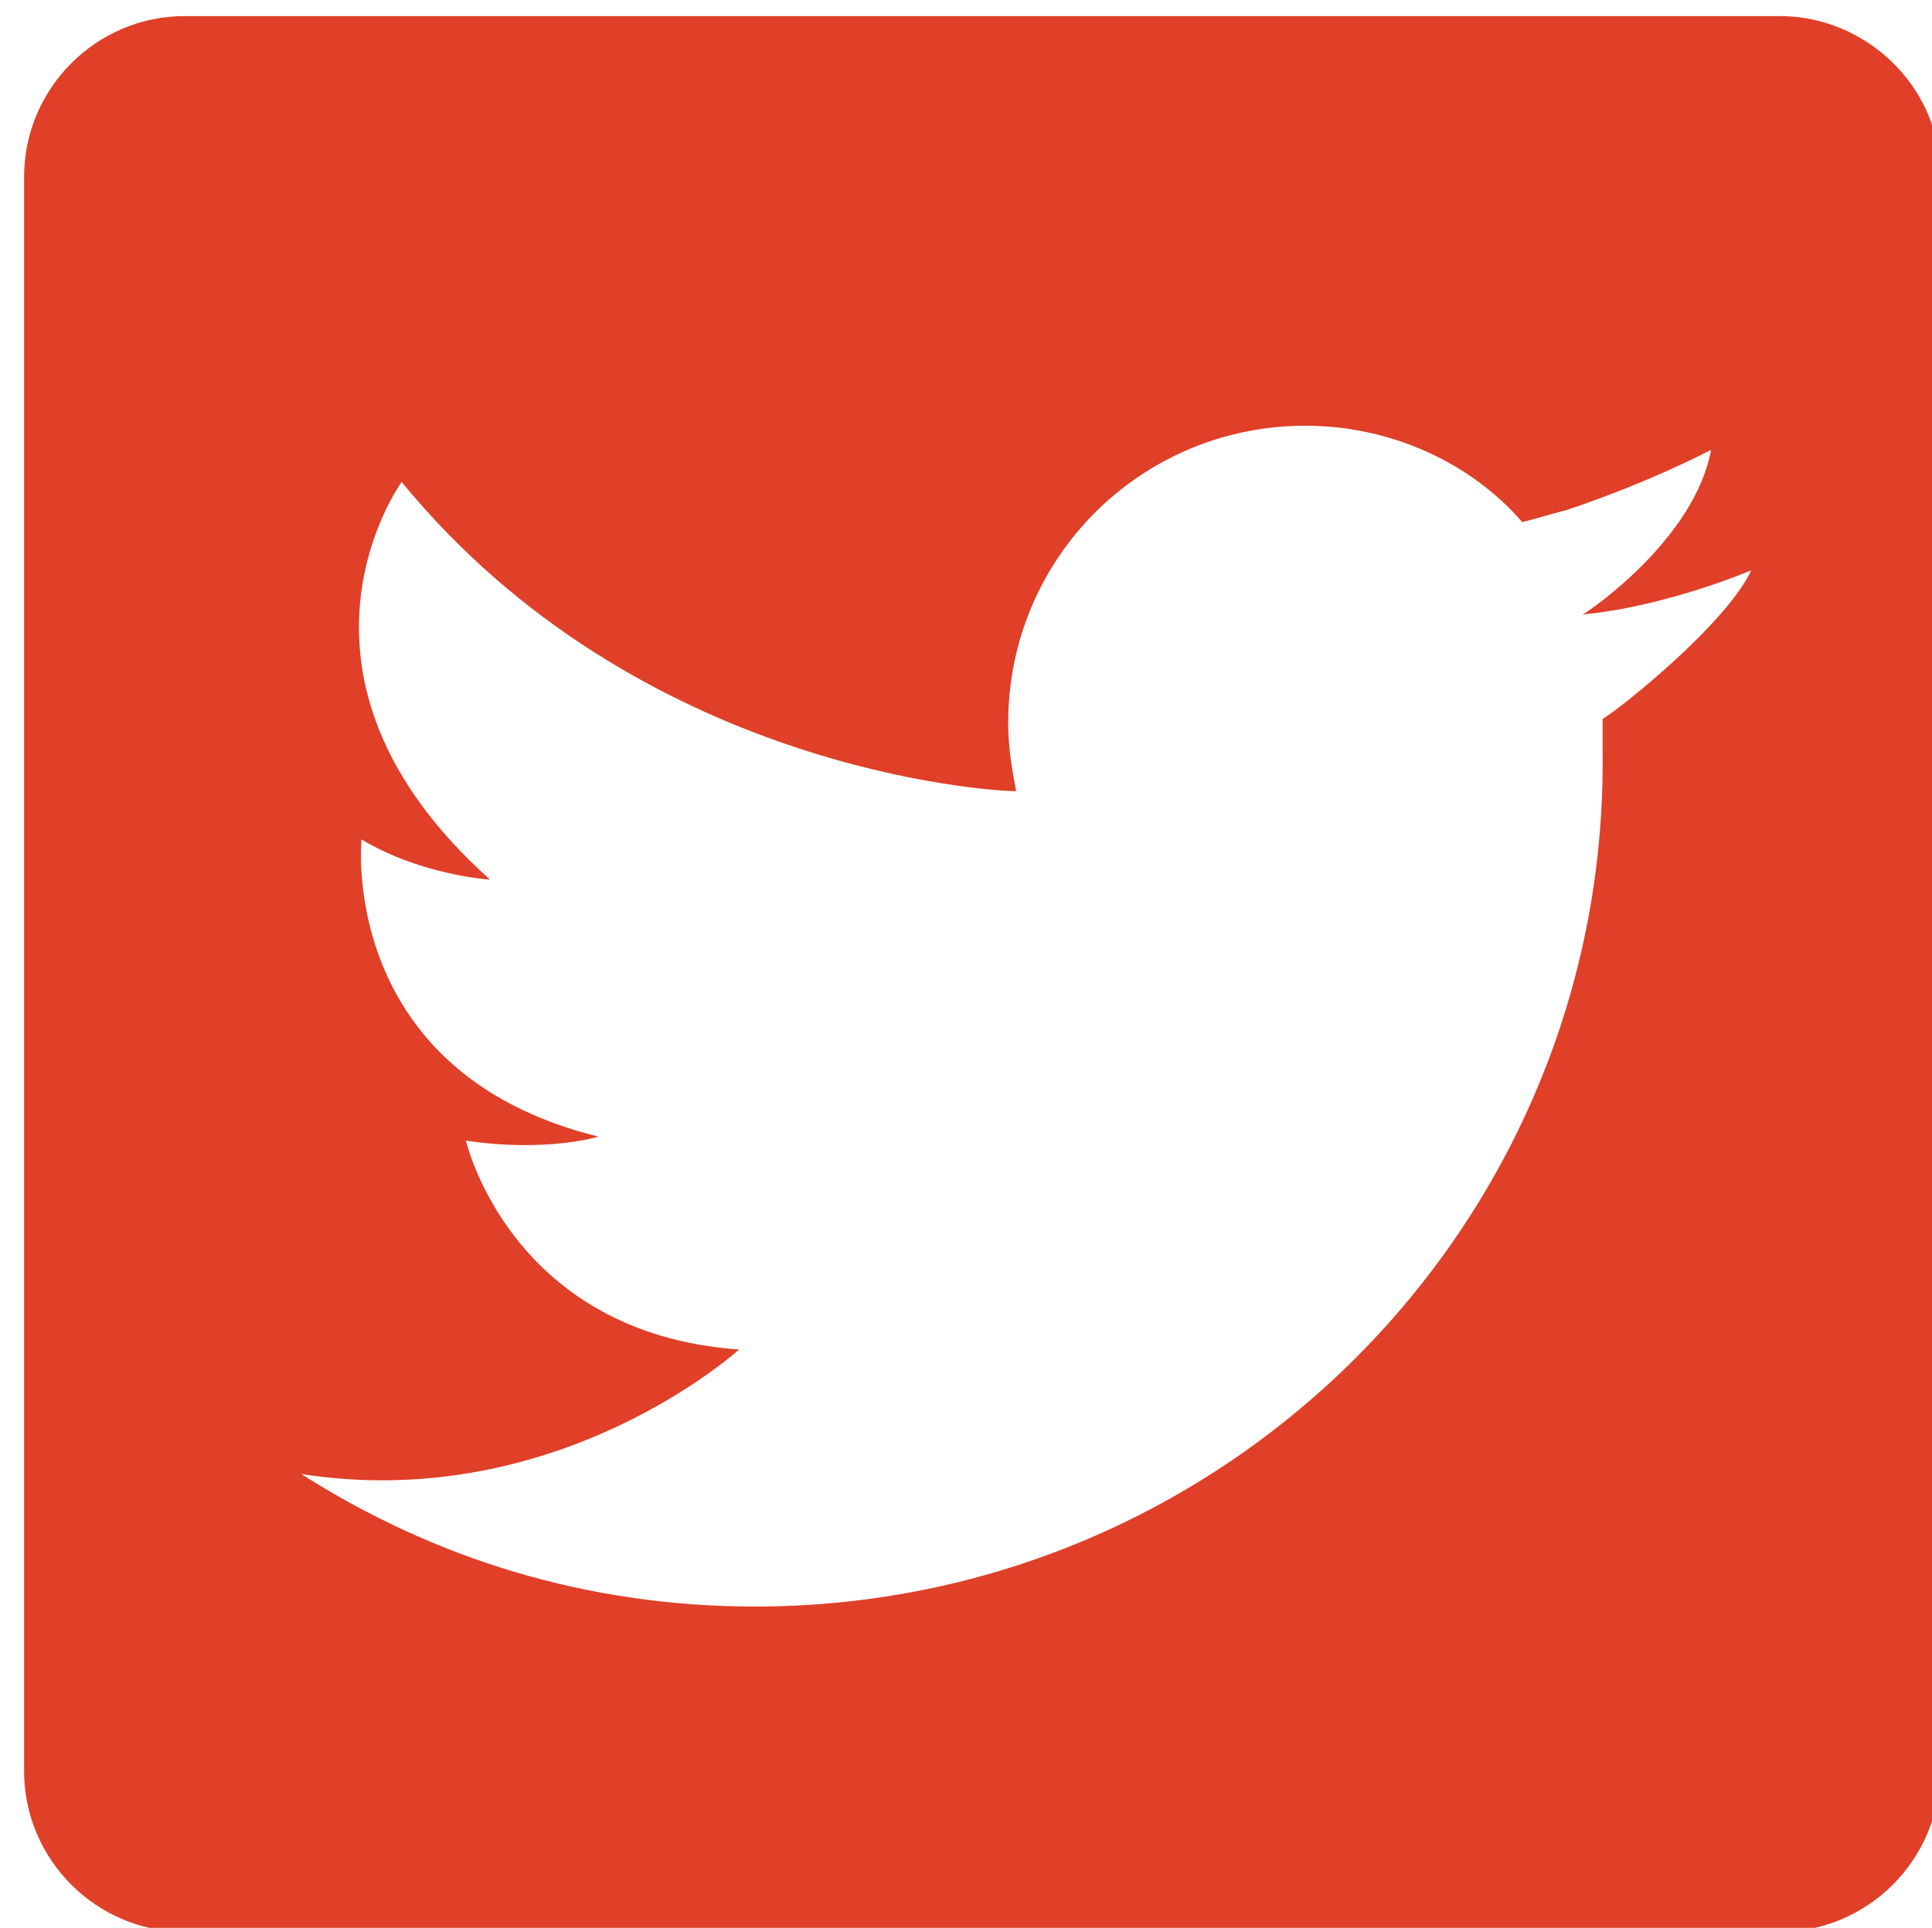 <?xml version="1.0" encoding="utf-8"?>
<!-- Generator: Adobe Illustrator 24.1.2, SVG Export Plug-In . SVG Version: 6.00 Build 0)  -->
<svg version="1.1" id="Ebene_1" xmlns="http://www.w3.org/2000/svg" xmlns:xlink="http://www.w3.org/1999/xlink" x="0px" y="0px"
	 viewBox="0 0 48.1 48" style="enable-background:new 0 0 48.1 48;" xml:space="preserve">
<style type="text/css">
	.st0{fill:#E03F28;}
</style>
<path class="st0" d="M44.3,0.4H4.6c-2.2,0-4,1.8-4,4v39.7c0,2.2,1.8,4,4,4h39.7c2.2,0,4-1.8,4-4V4.3C48.3,2.2,46.5,0.4,44.3,0.4z
	 M39.9,17.9c0,0.3,0,0.6,0,0.9C40,30.5,30.5,40,18.8,40c-4.2,0-8-1.2-11.3-3.3l0,0c6.4,1,10.9-3.1,10.9-3.1
	c-5.7-0.4-6.8-5.2-6.8-5.2c2,0.3,3.3-0.1,3.3-0.1C8.4,26.7,9,20.9,9,20.9c1.5,0.9,3.2,1,3.2,1C6.5,16.8,10,12,10,12
	c5.9,7.2,14.7,7.7,15.3,7.7c-0.1-0.5-0.2-1.1-0.2-1.7c0-4.1,3.3-7.4,7.4-7.4c2.1,0,4.1,0.9,5.4,2.4c0.4-0.1,0.7-0.2,1.1-0.3
	c2.1-0.7,3.6-1.5,3.6-1.5c-0.4,2.2-3,4-3.2,4.1c0,0,0,0,0,0c0,0,0,0,0,0c2.1-0.2,4.2-1.1,4.2-1.1C43,15.5,40.4,17.6,39.9,17.9z"/>
</svg>
